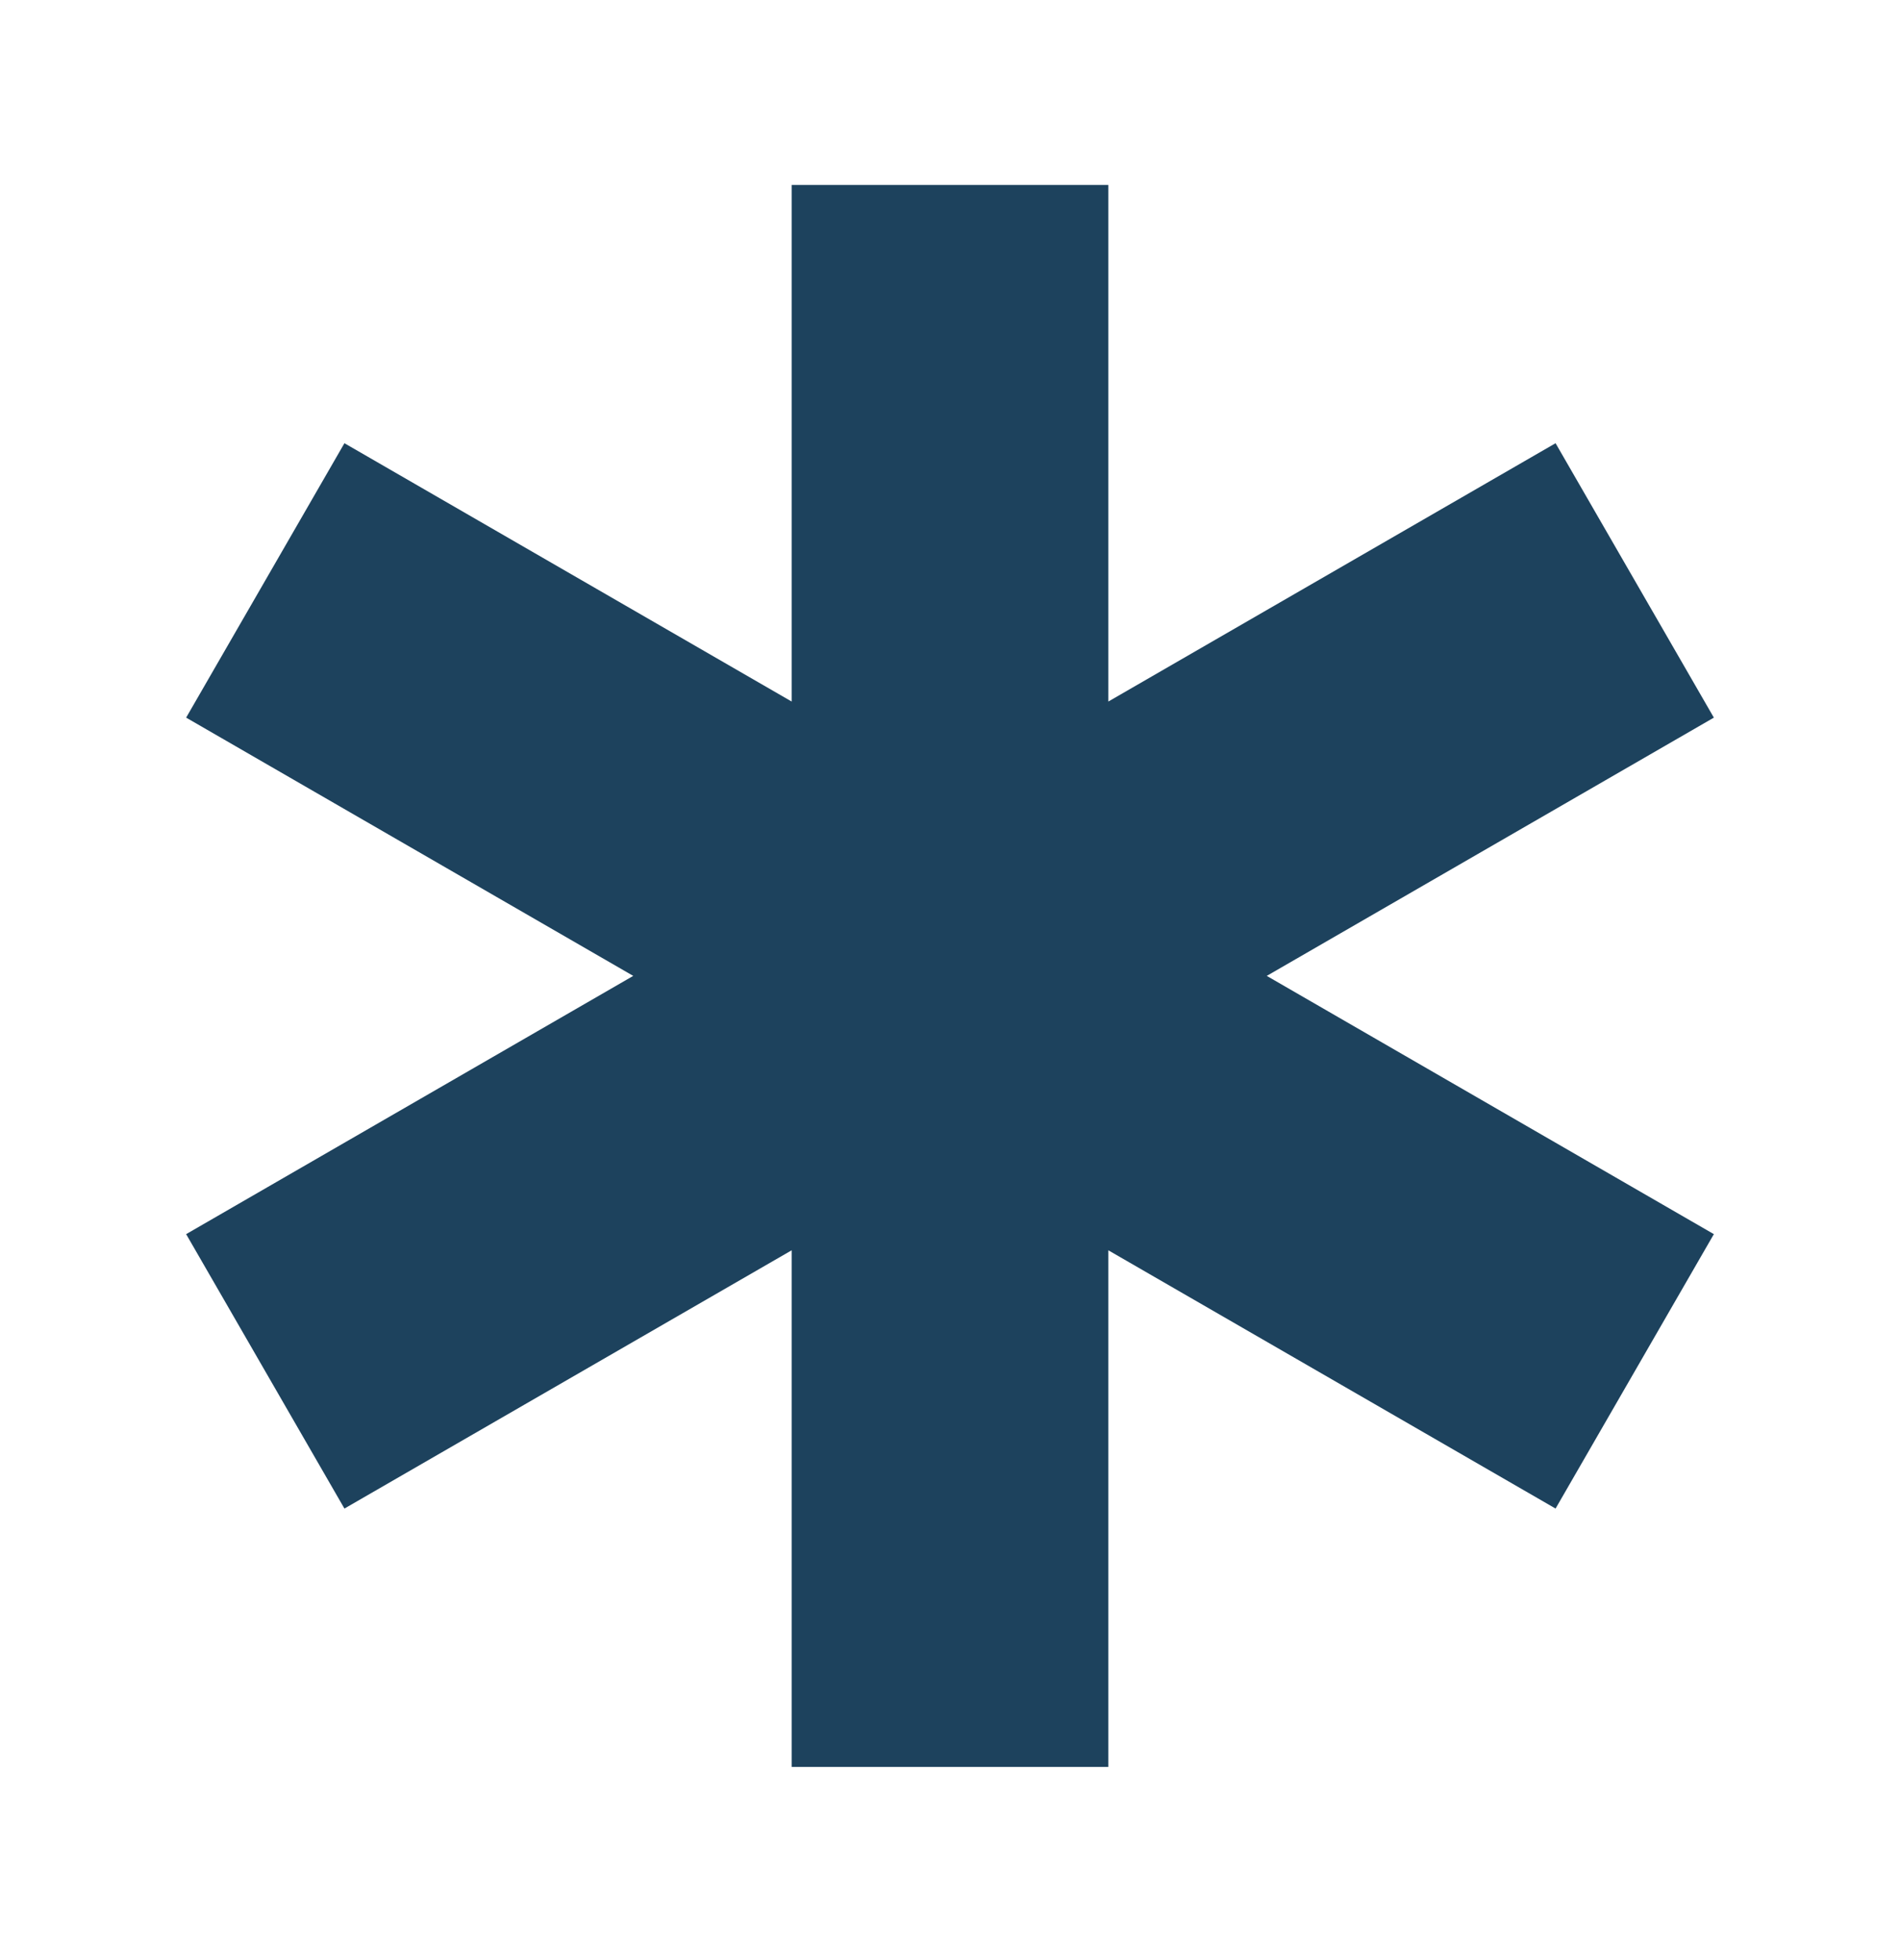 <svg width="32" height="33" viewBox="0 0 32 33" fill="none" xmlns="http://www.w3.org/2000/svg">
<g id="Icon / health">
<path id="icon" d="M26.199 7.462L18.667 11.811V3.114H13.333V11.811L5.801 7.462L3.135 12.082L10.665 16.43L3.135 20.778L5.801 25.398L13.333 21.05V29.747H18.667V21.05L26.199 25.398L28.865 20.778L21.335 16.43L28.865 12.082L26.199 7.462Z" fill="#1D425D"/>
</g>
</svg>
